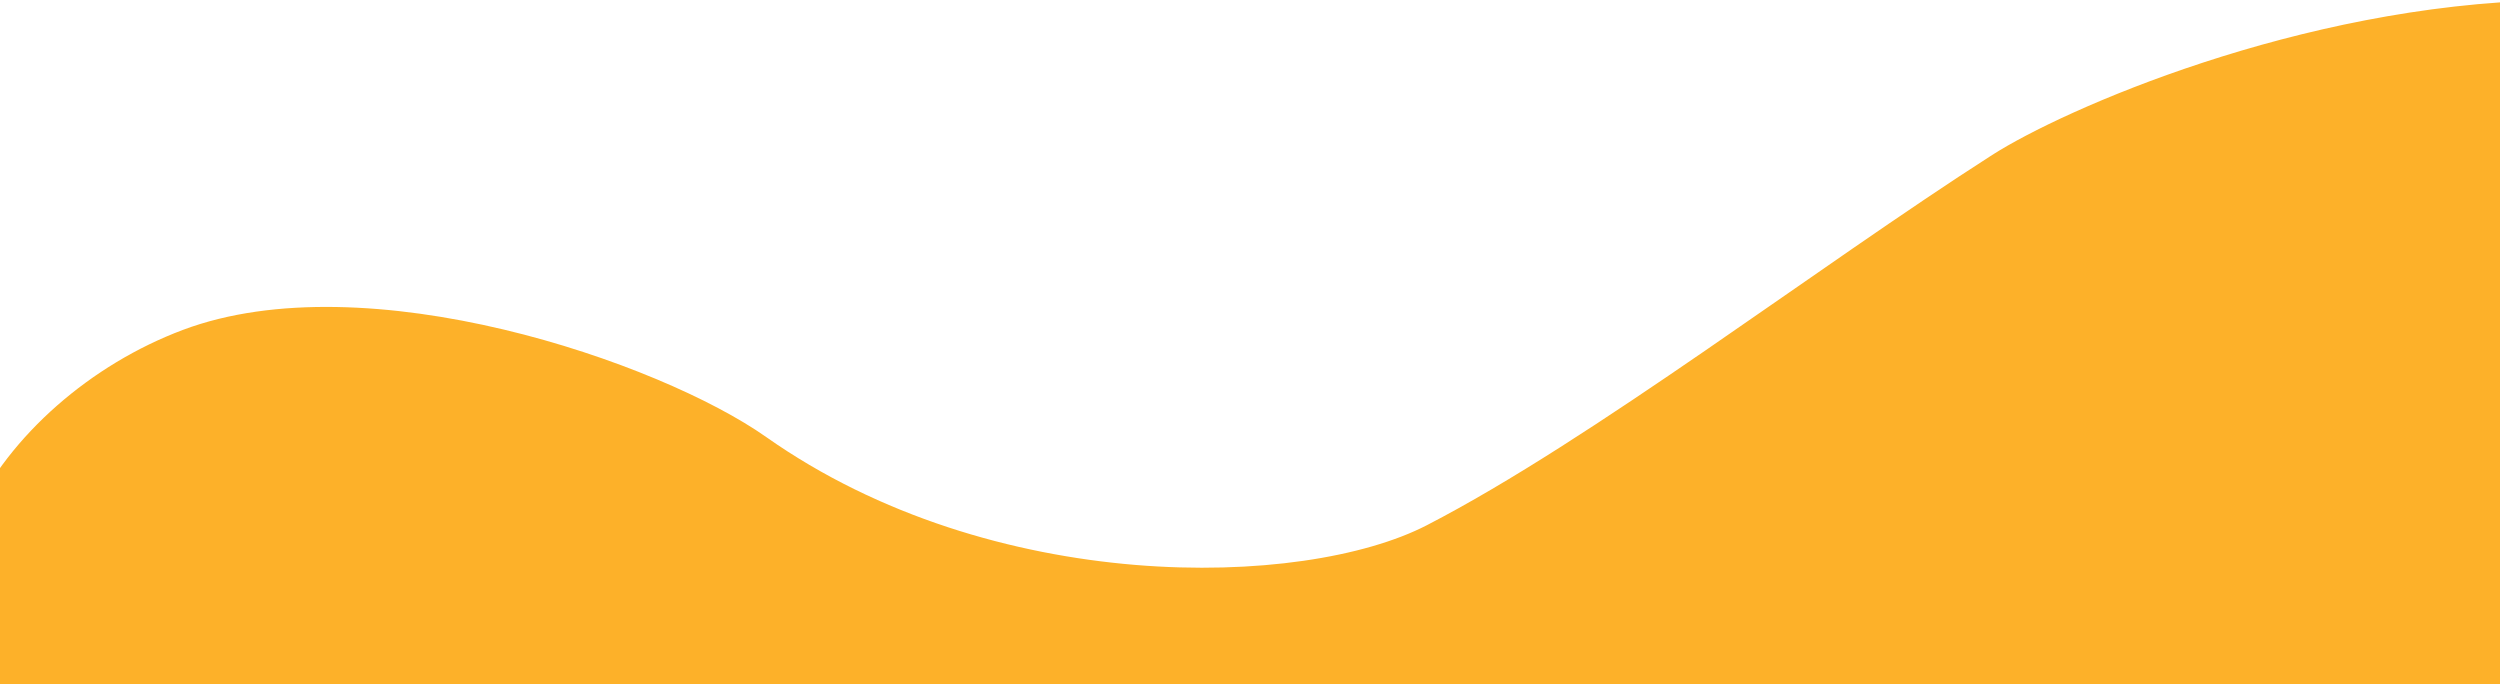 <svg width="1440" height="394" viewBox="0 0 1440 394" fill="none" xmlns="http://www.w3.org/2000/svg">
<path d="M489.819 500.434C339.388 480.348 136.425 545.451 9.358 446.024C-82.253 352.297 -0.363 229.738 105.357 190.024C211.078 150.311 380.003 208.528 441.314 251.723C571.728 343.601 750.592 339.336 821.854 302.535C917.358 253.216 1045.53 154.601 1147.5 89.266C1229.08 36.998 1691.1 -150.546 1827.42 252.494C1829.11 401.05 1624.95 526.279 1361.8 552.52C1178.02 570.847 736.465 533.368 489.819 500.434Z" fill="#FDB129"/>
</svg>
